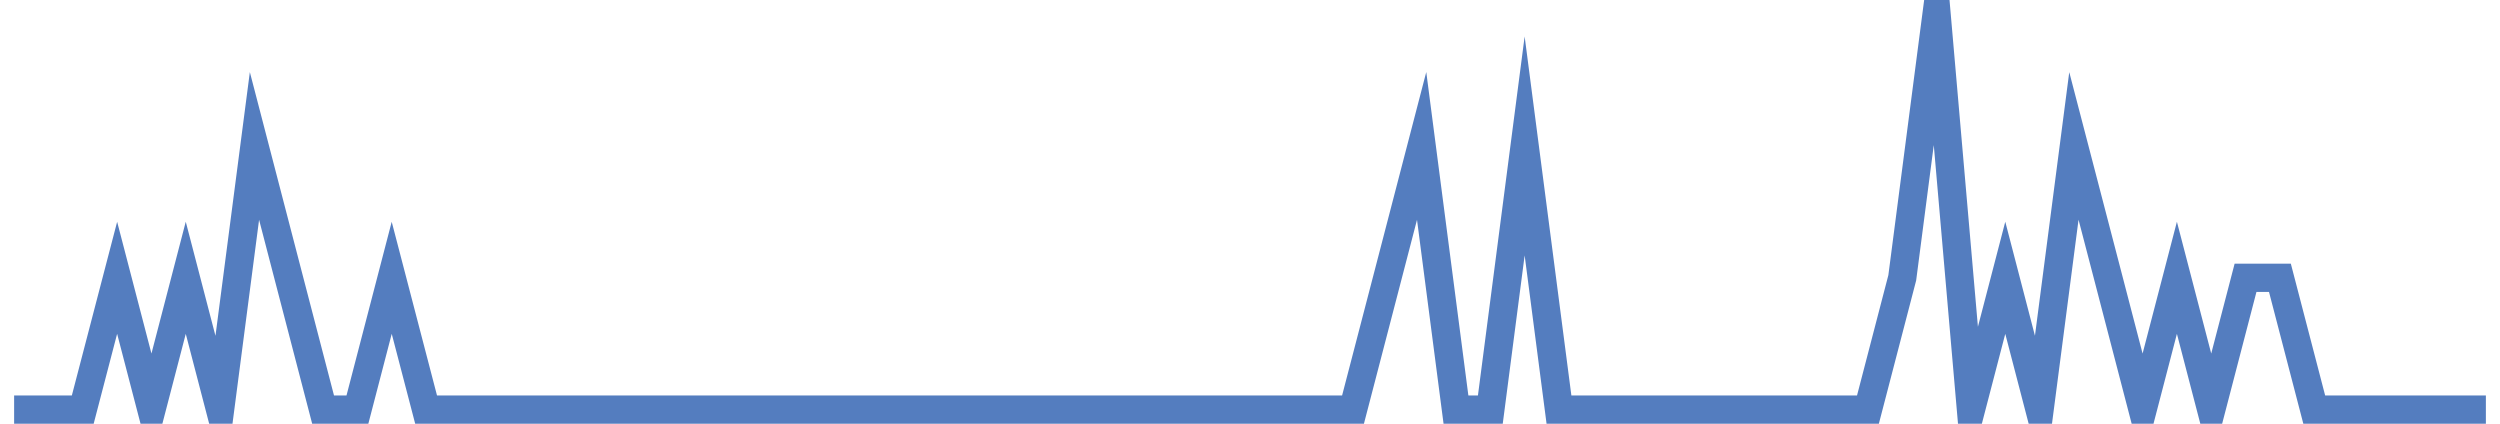 <?xml version="1.0" encoding="UTF-8"?>
<svg xmlns="http://www.w3.org/2000/svg" xmlns:xlink="http://www.w3.org/1999/xlink" width="177pt" height="30pt" viewBox="0 0 177 30" version="1.1">
<g id="surface12011871">
<path style="fill:none;stroke-width:2;stroke-linecap:butt;stroke-linejoin:miter;stroke:rgb(32.941%,49.02%,74.902%);stroke-opacity:1;stroke-miterlimit:10;" d="M 1 29 L 5.859 29 L 8.293 19.668 L 10.723 29 L 13.152 19.668 L 15.582 29 L 18.016 10.332 L 20.445 19.668 L 22.875 29 L 25.305 29 L 27.734 19.668 L 30.168 29 L 95.793 29 L 98.223 19.668 L 100.652 10.332 L 103.082 29 L 105.516 29 L 107.945 10.332 L 110.375 29 L 132.25 29 L 134.68 19.668 L 137.109 1 L 139.543 29 L 141.973 19.668 L 144.402 29 L 146.832 10.332 L 149.266 19.668 L 151.695 29 L 154.125 19.668 L 156.555 29 L 158.984 19.668 L 161.418 19.668 L 163.848 29 L 176 29 "/>
</g>
</svg>

